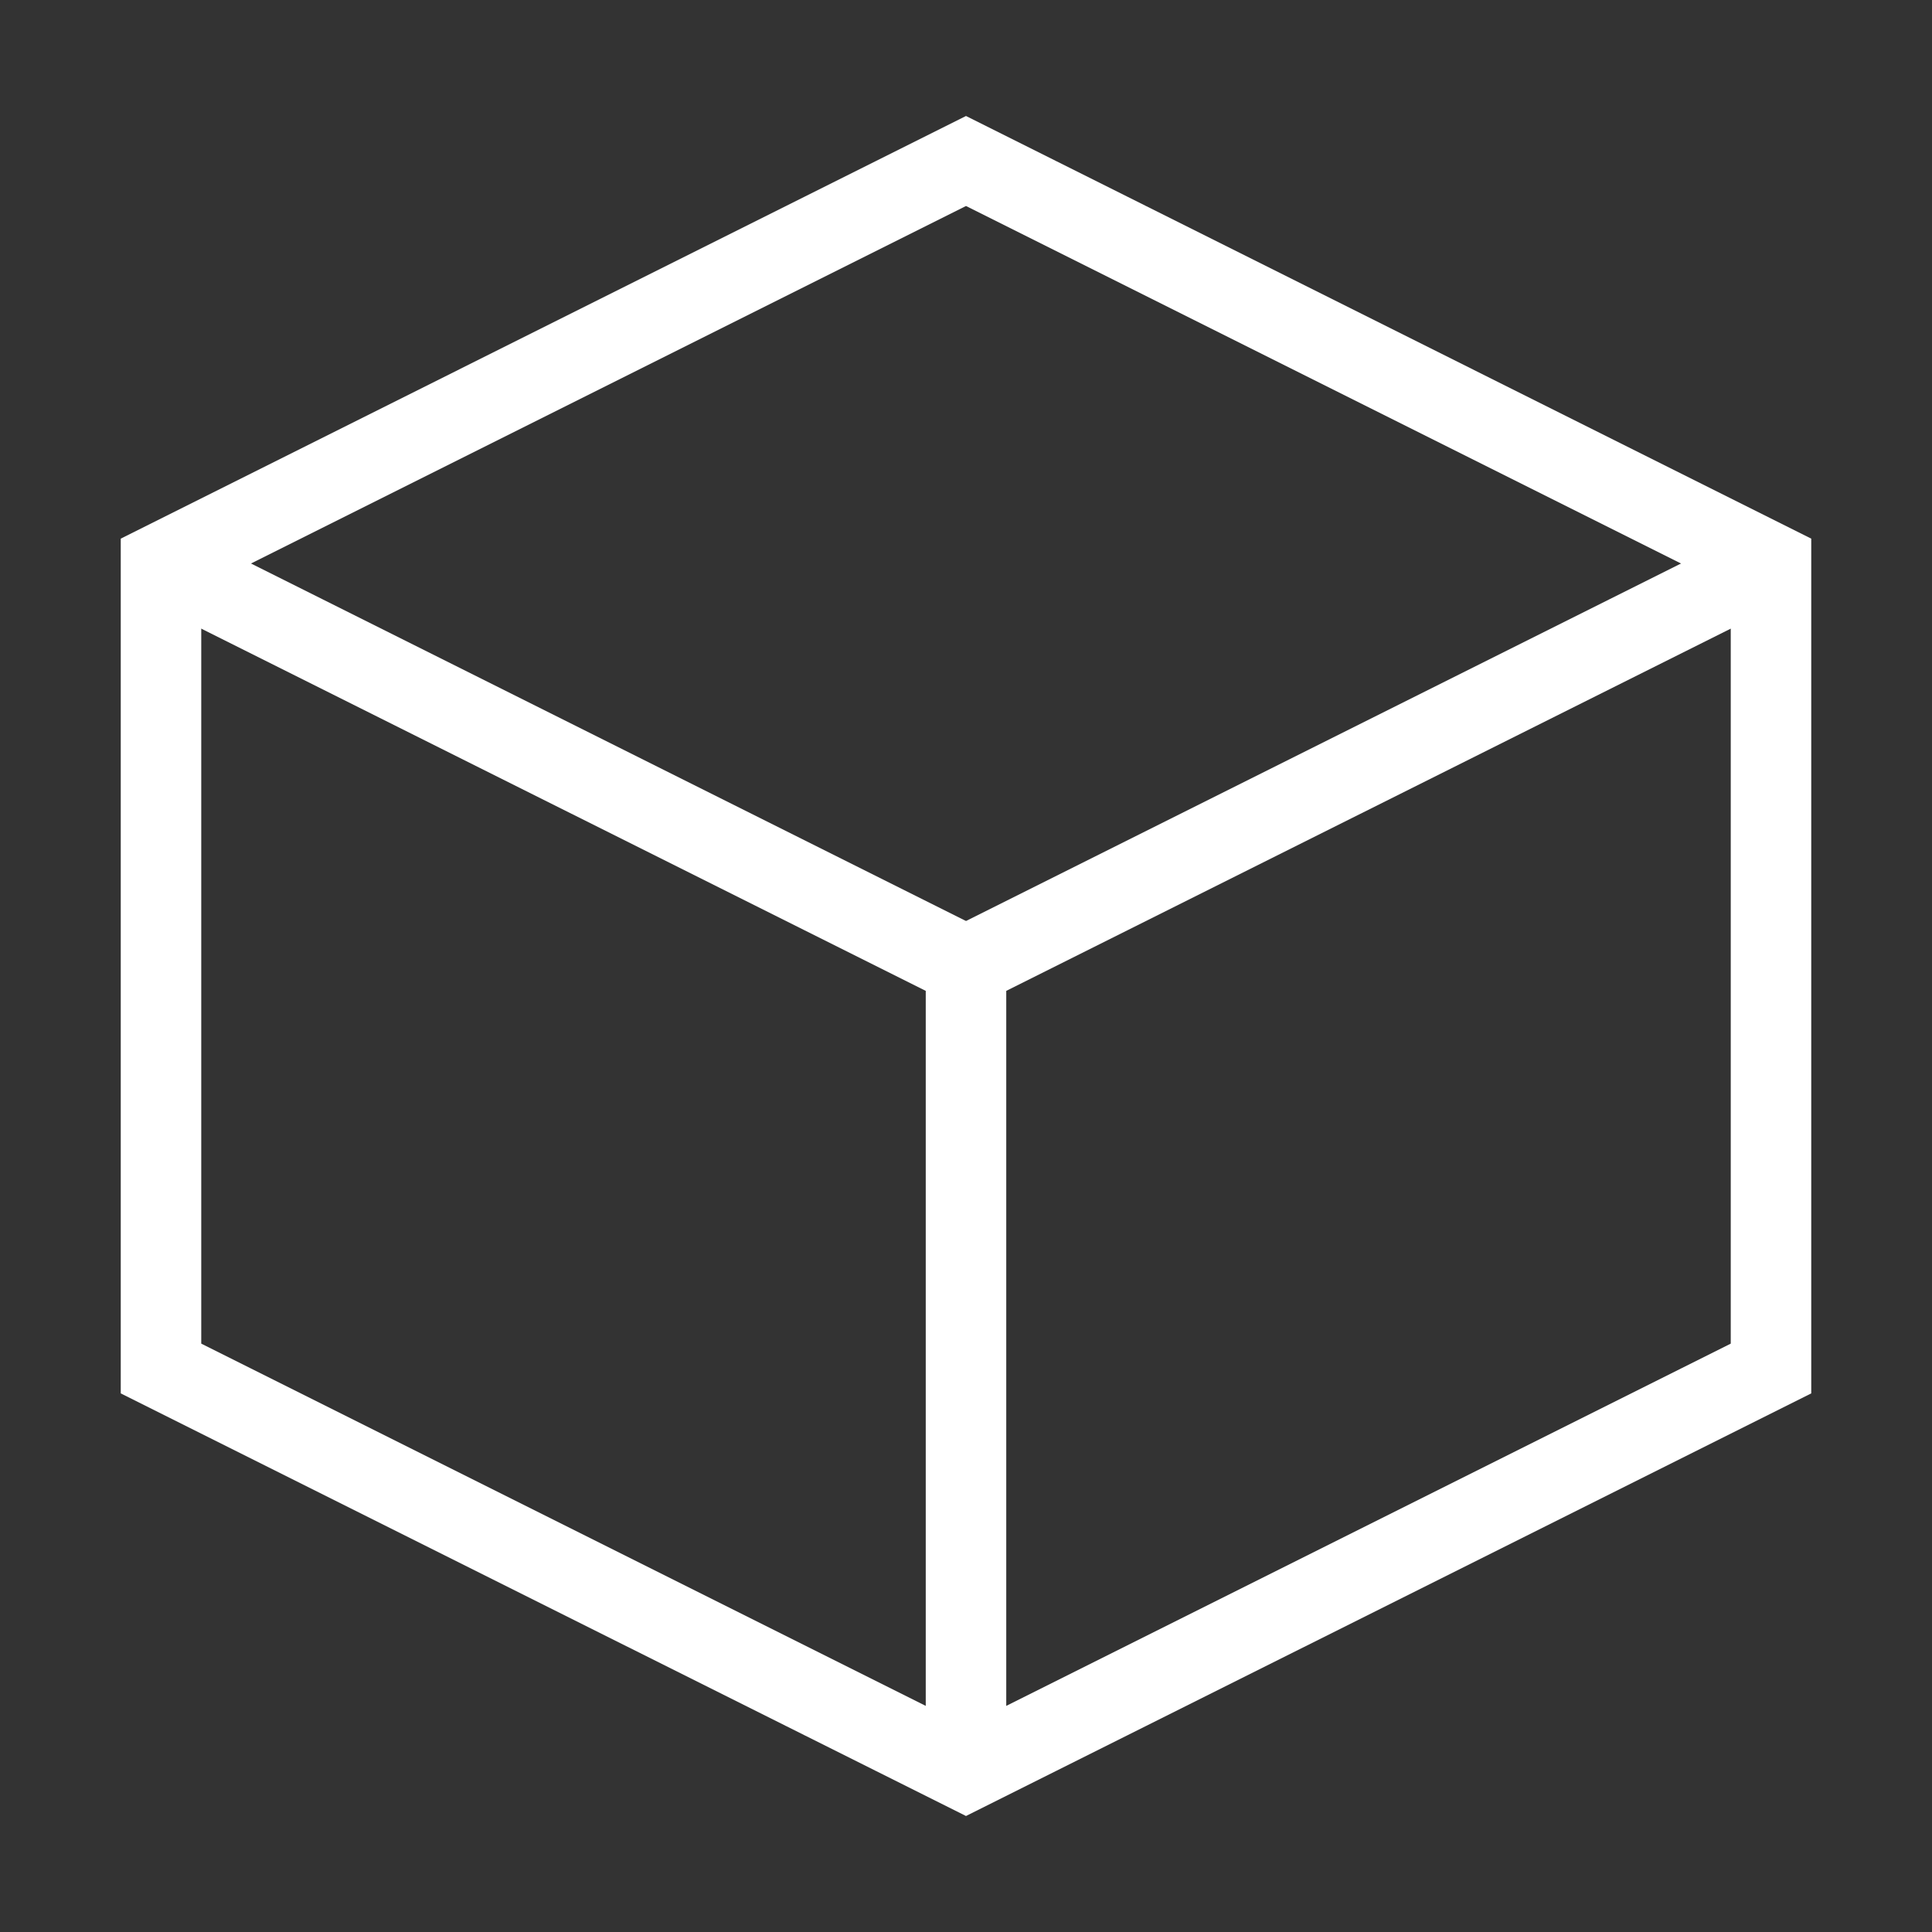 <!-- public/icons/cisco.svg -->
<svg xmlns="http://www.w3.org/2000/svg" viewBox="0 0 24 24" fill="none" stroke="white" strokeWidth="2" strokeLinecap="round" strokeLinejoin="round">
  <rect x="0" y="0" width="24" height="24" fill="#333333" stroke="none"/>
  <path d="M12 2L2 7v10l10 5 10-5V7L12 2z"/>
  <path d="M12 12L2 7"/>
  <path d="M12 12l10-5"/>
  <path d="M12 12v10"/>
</svg>